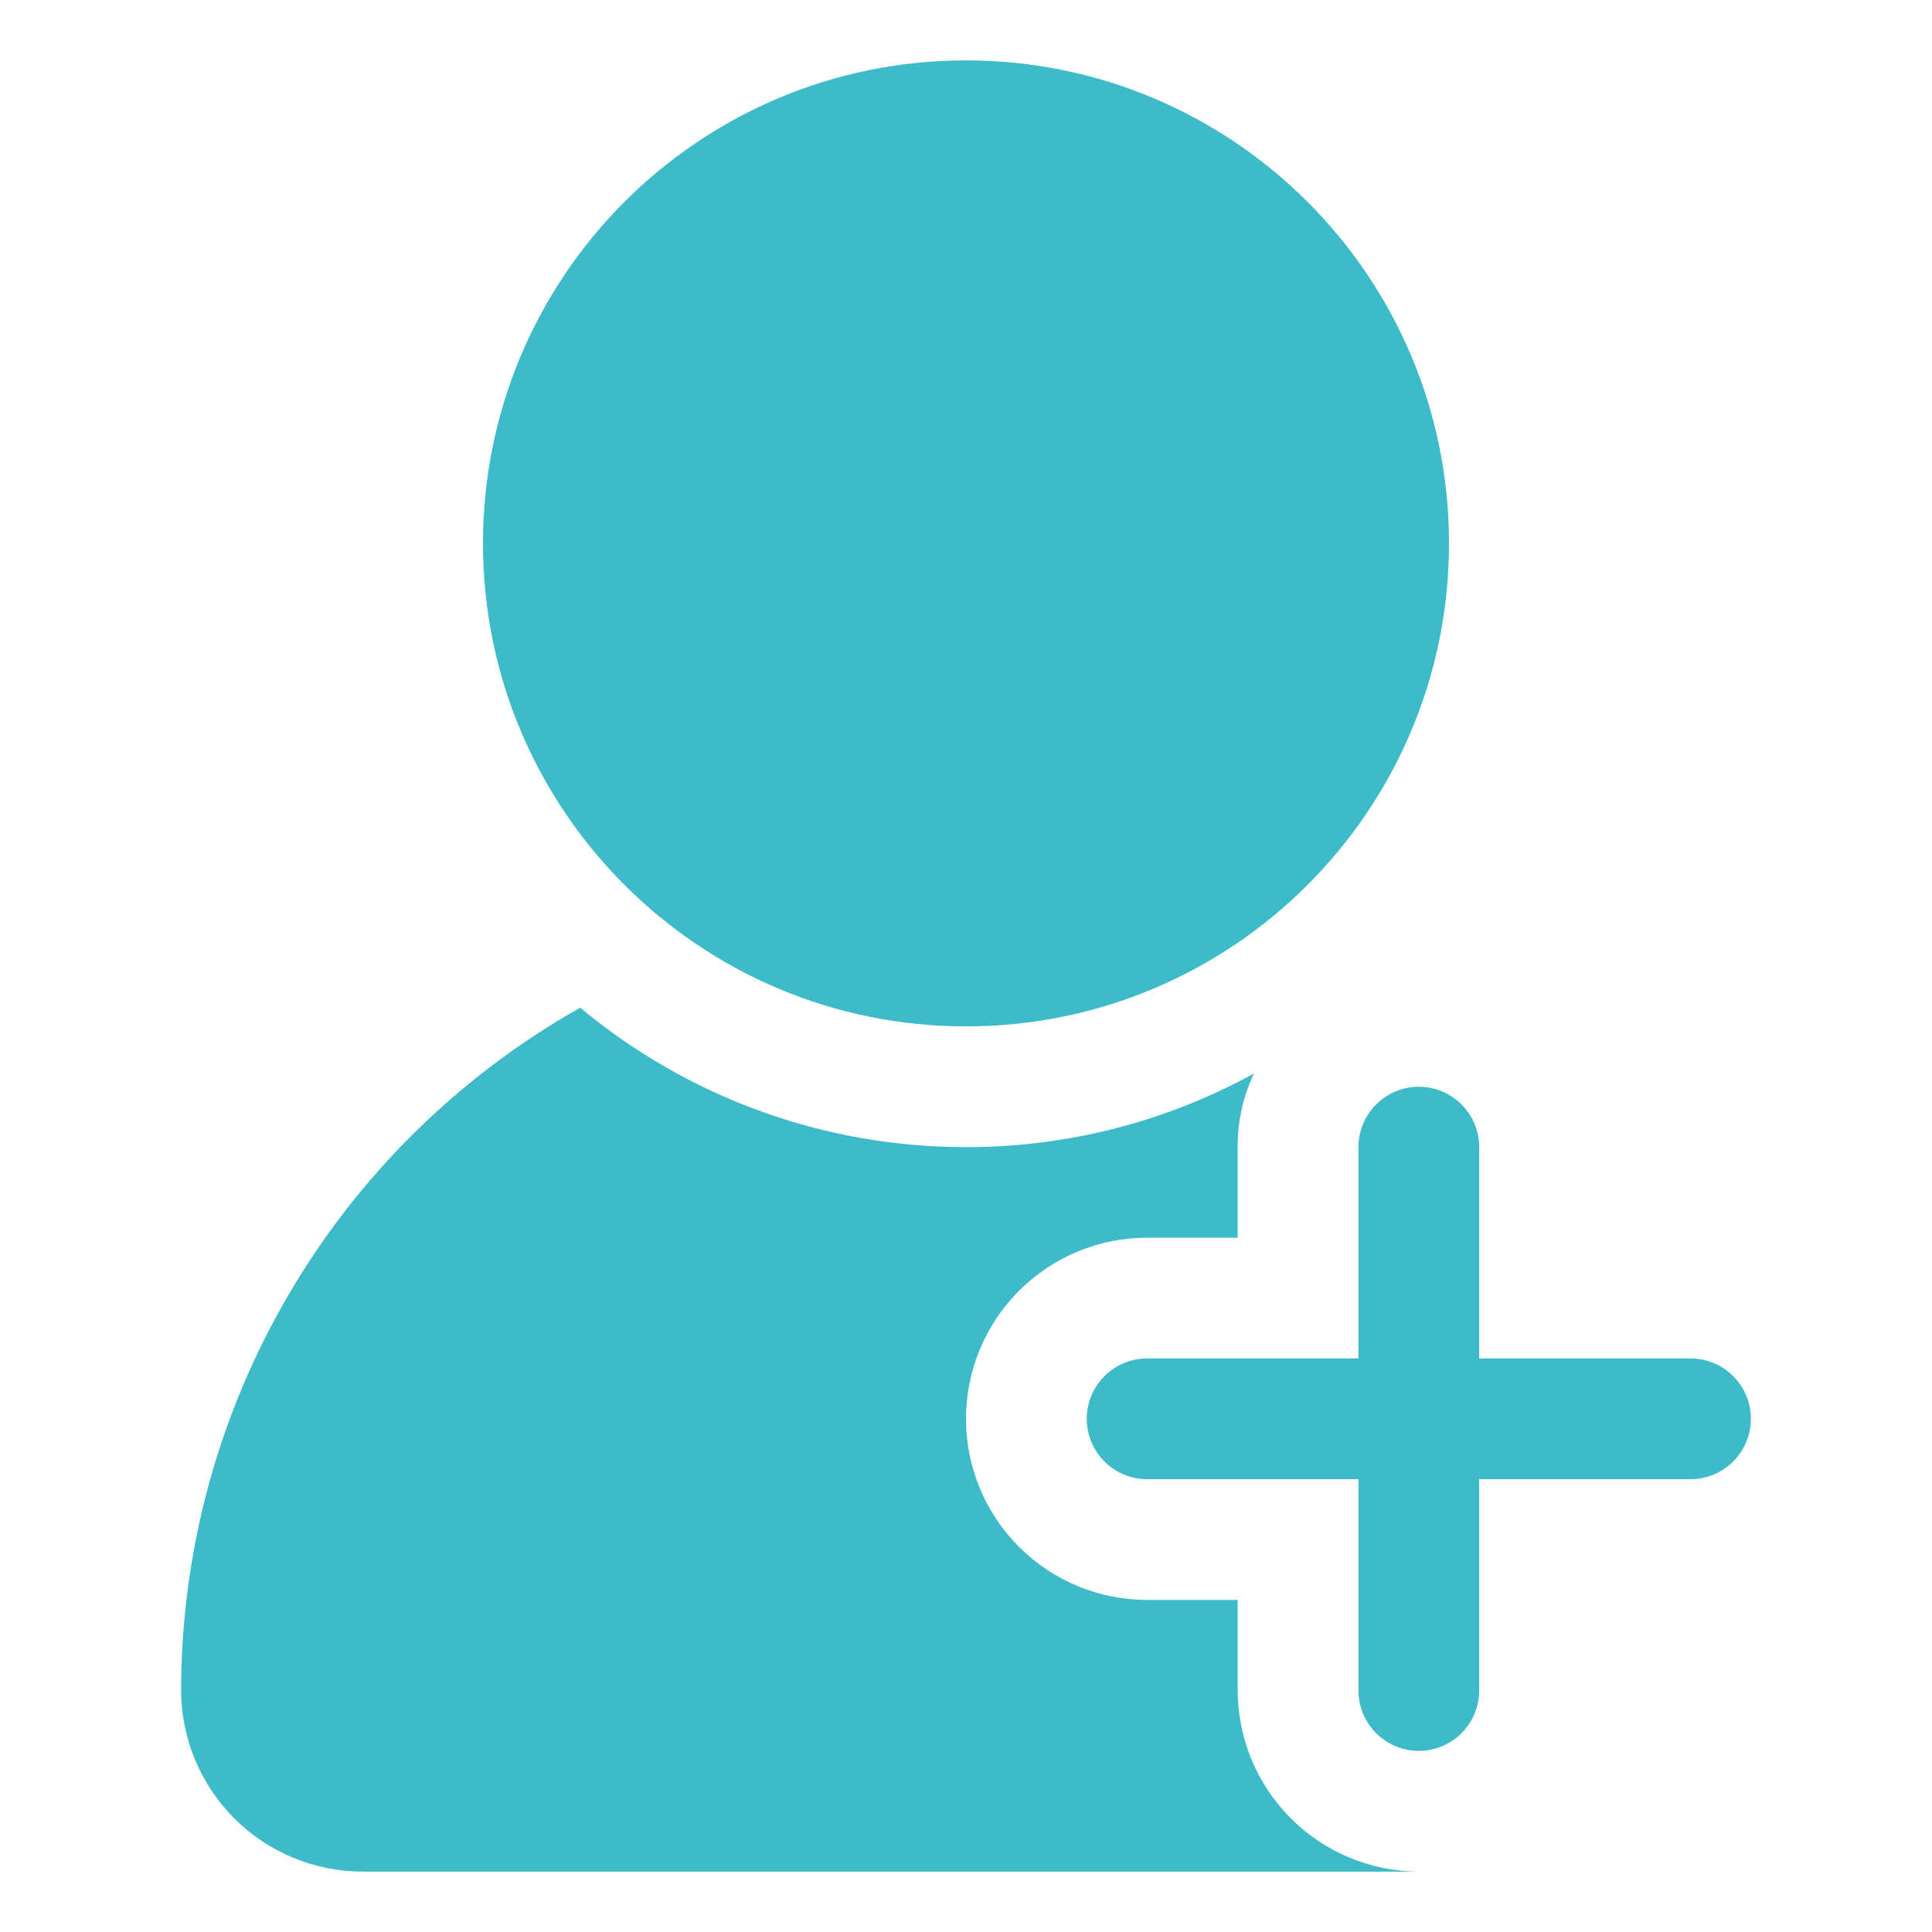 <svg width="70" height="70" viewBox="0 0 70 70" fill="none" xmlns="http://www.w3.org/2000/svg">
<path d="M51.406 67.812H13.125C11.386 67.807 9.72 67.114 8.49 65.885C7.261 64.655 6.568 62.989 6.562 61.25C6.565 56.215 7.905 51.271 10.446 46.924C12.987 42.577 16.636 38.983 21.022 36.509C24.945 39.78 29.892 41.568 35 41.562C38.648 41.569 42.238 40.651 45.434 38.894C45.038 39.727 44.837 40.64 44.844 41.562V44.844H41.562C39.822 44.844 38.153 45.535 36.922 46.766C35.691 47.996 35 49.666 35 51.406C35 53.147 35.691 54.816 36.922 56.047C38.153 57.277 39.822 57.969 41.562 57.969H44.844V61.25C44.849 62.989 45.542 64.655 46.772 65.885C48.001 67.114 49.667 67.807 51.406 67.812Z" fill="#3DBBC9"/>
<path d="M35 37.188C44.665 37.188 52.5 29.352 52.5 19.688C52.5 10.023 44.665 2.188 35 2.188C25.335 2.188 17.5 10.023 17.5 19.688C17.5 29.352 25.335 37.188 35 37.188Z" fill="#3DBBC9"/>
<path d="M61.25 49.219H53.594V41.562C53.594 40.982 53.363 40.426 52.953 40.016C52.543 39.605 51.986 39.375 51.406 39.375C50.826 39.375 50.27 39.605 49.859 40.016C49.449 40.426 49.219 40.982 49.219 41.562V49.219H41.562C40.982 49.219 40.426 49.449 40.016 49.859C39.605 50.27 39.375 50.826 39.375 51.406C39.375 51.986 39.605 52.543 40.016 52.953C40.426 53.363 40.982 53.594 41.562 53.594H49.219V61.25C49.219 61.83 49.449 62.387 49.859 62.797C50.27 63.207 50.826 63.438 51.406 63.438C51.986 63.438 52.543 63.207 52.953 62.797C53.363 62.387 53.594 61.83 53.594 61.25V53.594H61.25C61.83 53.594 62.387 53.363 62.797 52.953C63.207 52.543 63.438 51.986 63.438 51.406C63.438 50.826 63.207 50.27 62.797 49.859C62.387 49.449 61.83 49.219 61.25 49.219Z" fill="#3DBBC9"/>
</svg>
